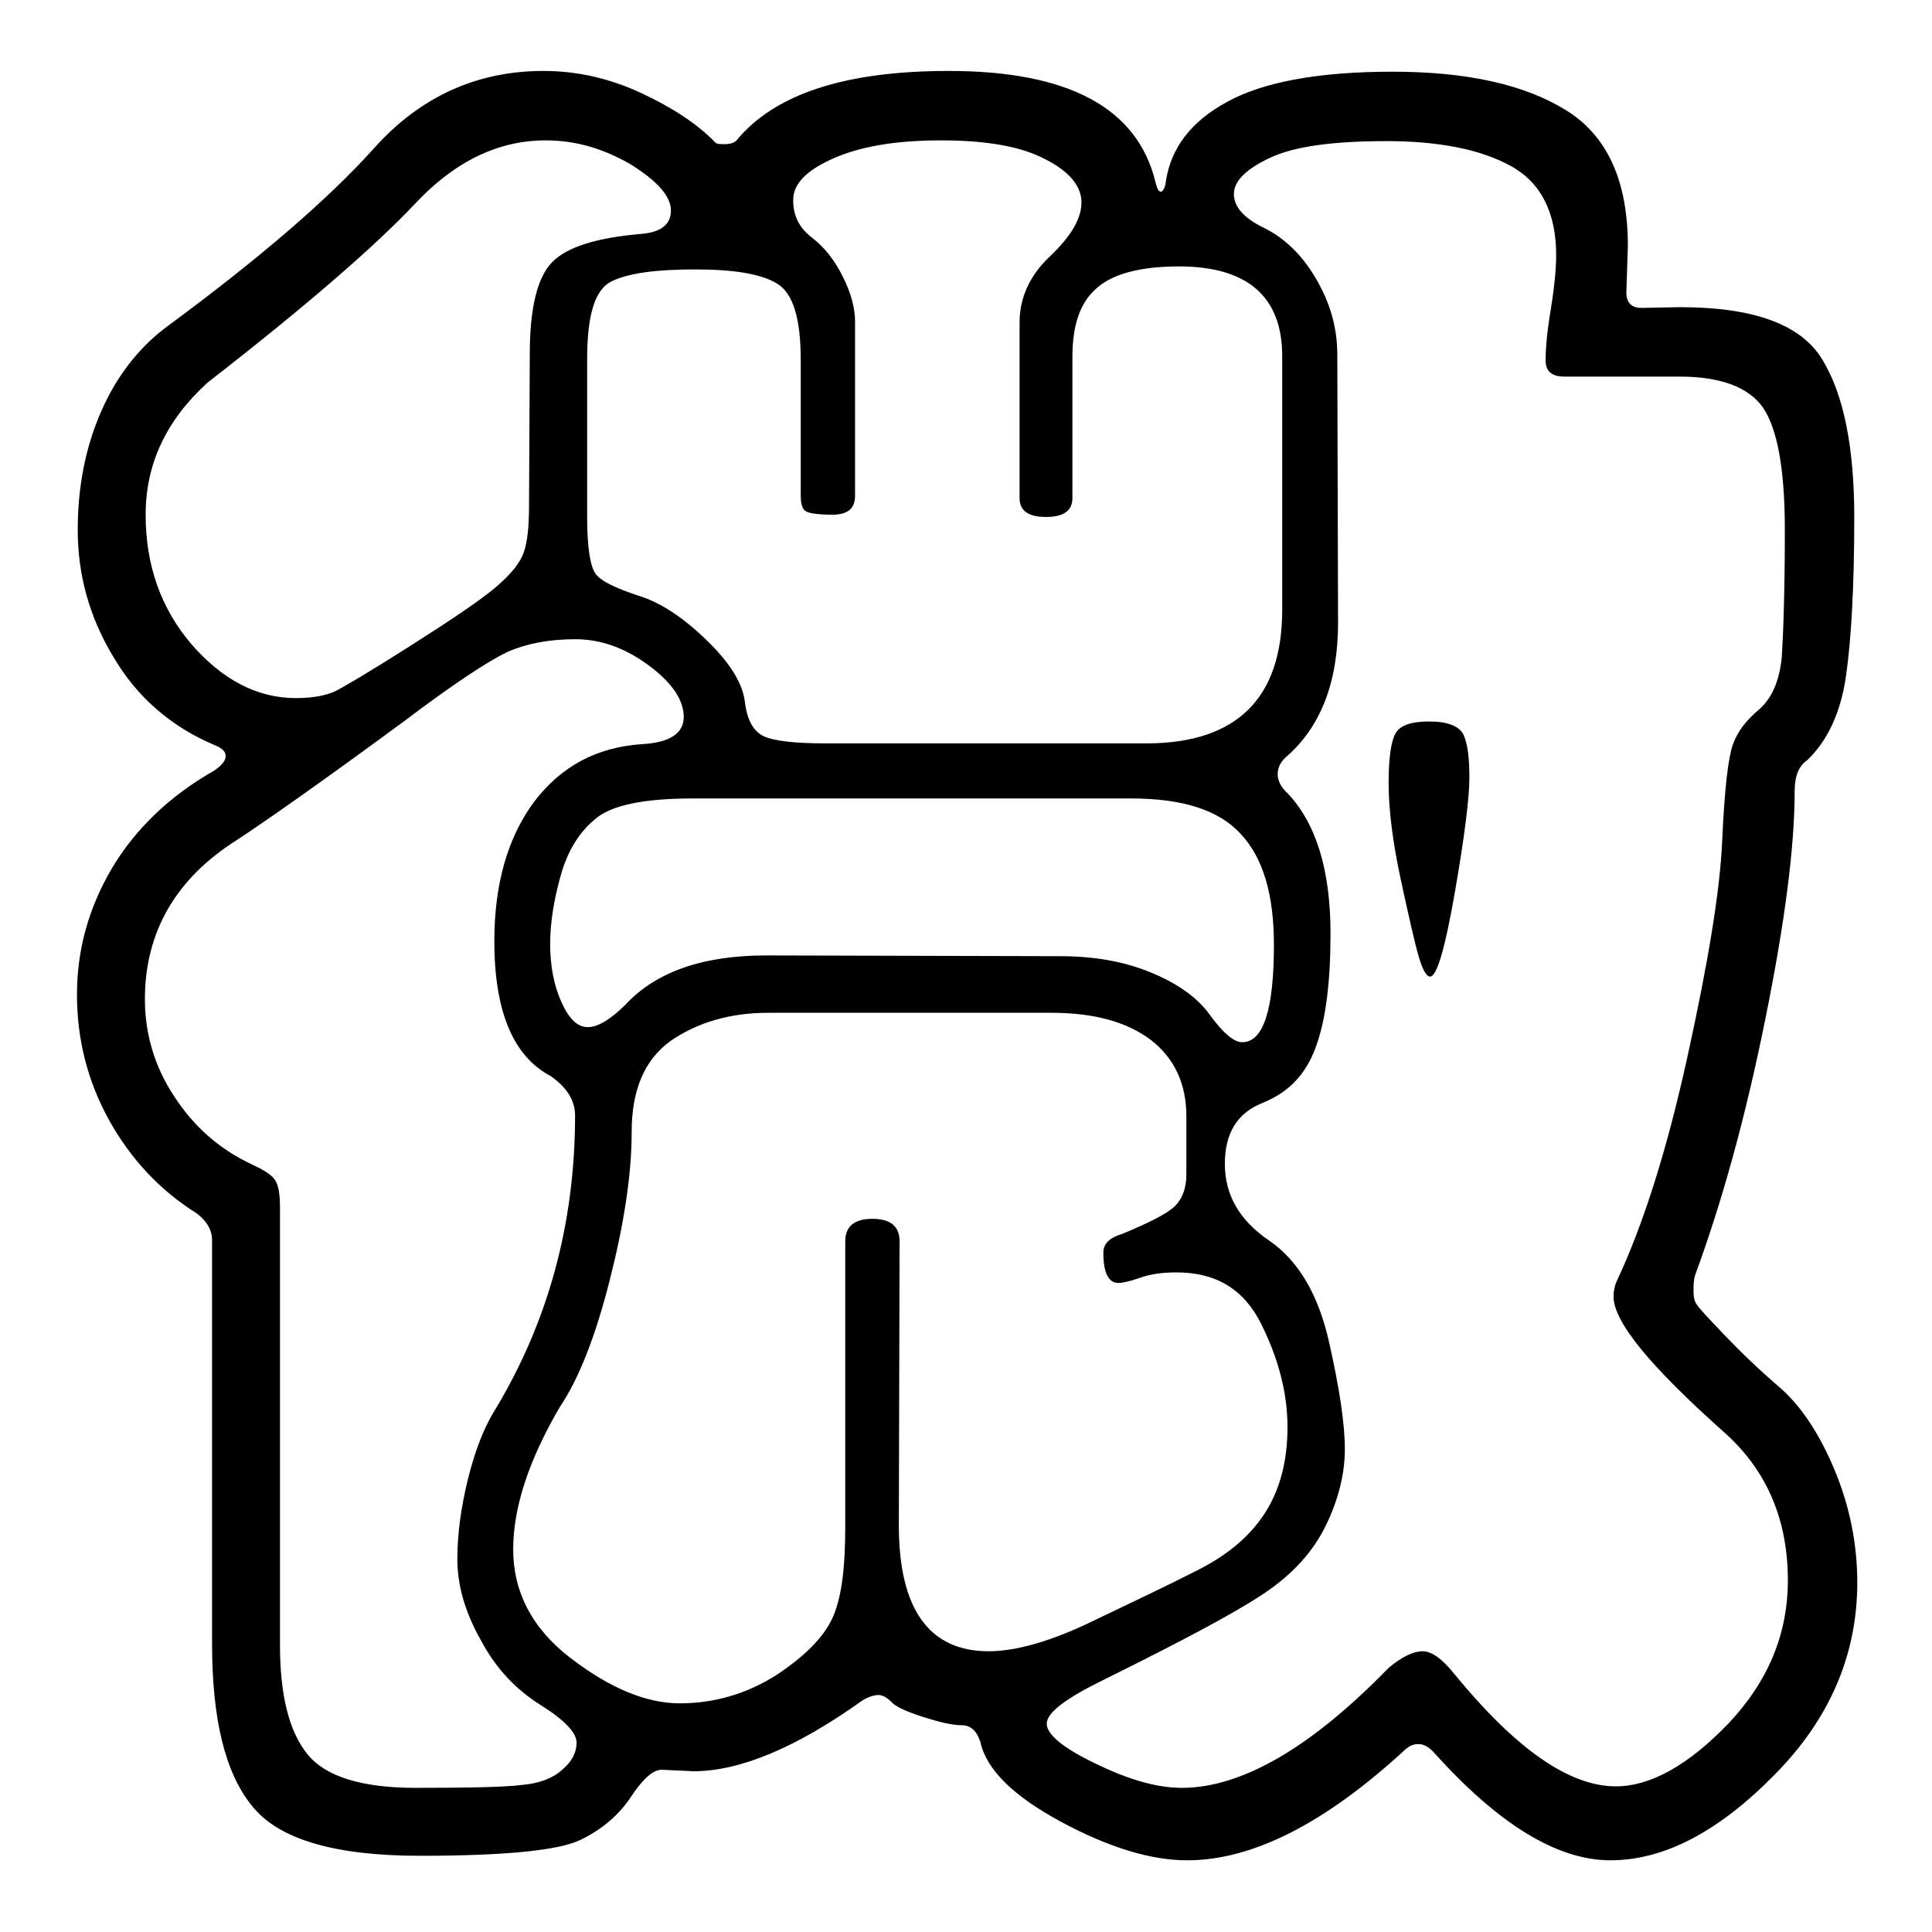 <?xml version="1.0" encoding="utf-8"?>
<!-- Svg Vector Icons : http://www.onlinewebfonts.com/icon -->
<!DOCTYPE svg PUBLIC "-//W3C//DTD SVG 1.1//EN" "http://www.w3.org/Graphics/SVG/1.1/DTD/svg11.dtd">
<svg version="1.1" xmlns="http://www.w3.org/2000/svg" xmlns:xlink="http://www.w3.org/1999/xlink" x="0px" y="0px" viewBox="0 0 256 256" enable-background="new 0 0 256 256" xml:space="preserve">
<g><g><path fill="#000000" d="M222.6,40.7c9.8,0,16.1,2.3,18.9,7c2.8,4.6,4.2,11.6,4.2,20.8s-0.4,16.3-1.1,21.1c-0.7,4.9-2.5,8.6-5.1,11.1c-1.2,0.8-1.7,2.2-1.7,4.2c0,7.3-1.3,17.4-3.9,30.2c-2.6,12.9-5.7,24.1-9.3,33.9c-0.2,0.7-0.2,1.4-0.2,2.1c0,0.7,0.1,1.3,0.4,1.7c0.2,0.4,1.5,1.8,3.7,4.1c2.2,2.3,4.7,4.7,7.5,7.1c2.7,2.4,5.1,6,7.1,10.8c2,4.8,3,9.8,3,14.9c0,9.6-3.7,18.2-11.1,25.6c-7.4,7.5-14.6,11.2-21.6,11.2c-7.1,0-14.9-4.8-23.5-14.4c-0.7-0.7-1.3-1-2-1c-0.7,0-1.3,0.3-2,1c-10.5,9.6-20,14.4-28.6,14.4c-4.8,0-10.4-1.7-16.7-5.1c-6.3-3.4-9.9-6.9-10.7-10.6c-0.5-1.5-1.3-2.2-2.5-2.2c-1.2,0-2.9-0.4-5.1-1.1c-2.2-0.7-3.7-1.4-4.2-2c-0.6-0.6-1.2-0.9-1.7-0.9s-1.3,0.2-2.1,0.7c-8.8,6.3-16.3,9.4-22.4,9.4l-4.2-0.2c-1.2,0-2.5,1.2-4.1,3.6c-1.6,2.4-3.8,4.3-6.7,5.7c-2.9,1.4-10,2.1-21.3,2.1s-18.7-2.2-22.2-6.6c-3.6-4.4-5.3-11.6-5.3-21.5v-53.5c0-1.3-0.7-2.5-2-3.5c-4.8-3-8.7-7.1-11.6-12.3c-2.9-5.2-4.3-10.8-4.3-16.7c0-5.9,1.5-11.4,4.6-16.7c3.1-5.2,7.6-9.6,13.6-13c1-0.7,1.5-1.3,1.5-1.9c0-0.6-0.4-1-1.3-1.4C22.6,96.3,18.1,92.3,15,87c-3.2-5.3-4.7-10.9-4.7-16.8c0-5.9,1.1-11.2,3.2-15.9c2.1-4.7,5.1-8.5,9-11.3c11.9-8.8,21-16.6,27.1-23.4c6.1-6.8,13.6-10.2,22.4-10.2c4.5,0,8.8,1,12.9,2.9c4.1,1.9,7.5,4.1,9.9,6.6c0.2,0.2,0.6,0.2,1.3,0.2c0.7,0,1.2-0.2,1.5-0.5c5-6.1,14.3-9.2,28.1-9.2c15.9,0,25,4.9,27.4,14.7c0.2,0.8,0.4,1.3,0.7,1.3c0.3,0,0.6-0.5,0.7-1.5c0.7-4.3,3.3-7.8,8.1-10.4c4.7-2.6,12-4,21.9-4c9.9,0,17.5,1.7,23,5.1c5.5,3.4,8.2,9.4,8.2,18l-0.2,6.2c0,1.3,0.7,2,2,2L222.6,40.7L222.6,40.7z M70.2,46.9c0-6.1,1-10.2,3-12.2c2-2,5.9-3.2,11.7-3.7c2.6-0.2,4-1.2,4-3.1c0-1.9-1.8-3.9-5.3-6.1c-3.6-2.1-7.3-3.2-11.3-3.2c-6.3,0-12.1,2.8-17.4,8.5c-5.3,5.6-14.4,13.5-27.4,23.6c-5.5,5-8.2,10.8-8.2,17.5s2,12.4,6.1,17.2c4.1,4.7,8.7,7.1,13.8,7.1c2.1,0,3.9-0.3,5.2-0.9C45.6,91,49,89,54.5,85.5s9.2-6,11.2-7.7c2-1.7,3.2-3.2,3.7-4.6c0.5-1.4,0.7-3.5,0.7-6.3L70.2,46.9L70.2,46.9z M37.1,218c0,6.6,1.2,11.4,3.6,14.4c2.4,3,7.2,4.5,14.4,4.5c7.2,0,11.9-0.1,14.2-0.4c2.2-0.2,4-0.9,5.2-2c1.3-1.1,1.9-2.3,1.9-3.6c0-1.3-1.6-3-4.8-5c-3.2-2-5.9-4.8-7.9-8.6c-2.1-3.7-3.1-7.3-3.1-10.7c0-3.4,0.5-6.9,1.4-10.6c0.9-3.6,2-6.5,3.3-8.7c7.3-11.9,10.9-25.1,10.9-39.5c0-2-1.1-3.7-3.2-5.2c-5-2.6-7.5-8.6-7.5-17.9c0-7.6,1.8-13.8,5.3-18.5c3.6-4.7,8.3-7.2,14.3-7.6c3.6-0.2,5.5-1.4,5.5-3.6c0-2.2-1.5-4.5-4.6-6.8c-3.1-2.3-6.3-3.5-9.8-3.5s-6.5,0.6-9,1.7c-2.5,1.2-7.1,4.2-13.7,9.2c-10.6,7.8-18,13-22.1,15.7c-8.1,5.1-12.2,12.2-12.2,21.1c0,4.6,1.3,9,3.9,12.9c2.6,4,6,7,10.3,9c1.5,0.7,2.5,1.3,3,2c0.5,0.7,0.7,1.9,0.7,3.7L37.1,218L37.1,218z M119.1,202.1c0,11.1,4,16.7,11.9,16.7c3.6,0,8.2-1.3,13.6-3.9c5.4-2.6,10.1-4.8,14-6.8c4-2,7-4.5,9-7.6c2-3.1,3-6.9,3-11.4s-1.2-9.1-3.5-13.7c-2.3-4.6-6-6.8-11.2-6.8c-1.8,0-3.4,0.2-4.8,0.7c-1.4,0.5-2.4,0.7-2.9,0.7c-1.3,0-2-1.3-2-4c0-1.2,0.8-2,2.5-2.5c3.6-1.5,6-2.7,7-3.7c1-1,1.5-2.4,1.5-4.2v-7.7c0-4.3-1.6-7.7-4.7-10.1c-3.2-2.4-7.5-3.6-13.2-3.6h-37.5c-5.1,0-9.4,1.3-12.9,3.7c-3.5,2.5-5.2,6.5-5.2,12.1s-1,12.1-2.9,19.6c-1.9,7.5-4.1,13.1-6.6,16.8c-4.1,7-6.2,13.3-6.2,18.9c0,5.6,2.5,10.5,7.6,14.4s9.9,6,14.5,6c4.6,0,8.9-1.3,12.7-3.7c3.8-2.5,6.3-5,7.5-7.6c1.2-2.6,1.7-6.6,1.7-12.1v-37.8c0-2,1.2-3,3.6-3s3.6,1,3.6,3L119.1,202.1L119.1,202.1z M140.5,126.7c4.5,0,8.5,0.7,12.1,2.2c3.6,1.5,6.2,3.4,7.8,5.7c1.7,2.3,3.1,3.5,4.2,3.5c2.8,0,4.2-4.3,4.2-12.9c0-6.6-1.4-11.5-4.4-14.7c-2.9-3.2-7.8-4.7-14.5-4.7H91.8c-6.5,0-10.8,0.9-12.9,2.7c-2.2,1.8-3.7,4.3-4.6,7.5c-0.9,3.2-1.4,6.2-1.4,9.1c0,2.9,0.5,5.5,1.5,7.7c1,2.2,2.1,3.3,3.5,3.3c1.3,0,3-1,5-3c4-4.3,10.2-6.5,18.6-6.5L140.5,126.7L140.5,126.7z M169.9,80.8V47.2c0-7.9-4.6-11.9-13.7-11.9c-5.1,0-8.8,1-10.9,2.9c-2.2,1.9-3.2,4.9-3.2,9.1v18.7c0,1.7-1.2,2.5-3.5,2.5c-2.3,0-3.5-0.8-3.5-2.5V42.7c0-3.3,1.4-6.3,4.1-8.8c2.7-2.6,4.1-4.9,4.1-7.1c0-2.1-1.6-4.1-4.8-5.7c-3.2-1.7-7.8-2.5-13.8-2.5c-6,0-10.7,0.8-14.3,2.4c-3.6,1.6-5.3,3.4-5.3,5.5c0,2.1,0.8,3.7,2.5,5c1.7,1.3,3,3,4.1,5.2c1.1,2.2,1.6,4.2,1.6,5.9v23.1c0,1.7-1,2.5-3,2.5c-2,0-3.2-0.2-3.6-0.5c-0.4-0.3-0.6-1-0.6-2V47.7c0-5.5-1-8.8-3.1-10.1c-2.1-1.3-5.7-1.9-10.9-1.9c-5.2,0-8.9,0.5-11.1,1.6c-2.2,1.1-3.2,4.5-3.2,10.3v20.9c0,4,0.4,6.5,1.1,7.5c0.7,1,2.6,1.9,5.6,2.9c3,0.9,6,2.9,9.1,5.9c3.1,3,4.8,5.7,5.1,8.2s1.2,4,2.6,4.6s4.1,0.9,8.1,0.9h42.8C163.9,98.4,169.9,92.5,169.9,80.8z M177.3,82.5c0,7.9-2.3,13.9-7,17.9c-0.7,0.7-1,1.4-1,2.2c0,0.8,0.4,1.7,1.3,2.5c3.8,4,5.7,10.2,5.7,18.6c0,6.3-0.6,11.3-1.9,14.9c-1.3,3.7-3.6,6.1-7,7.5c-3.4,1.3-5.1,4-5.1,8.1c0,4.1,1.9,7.5,5.9,10.2c3.9,2.7,6.5,7.2,7.9,13.4c1.4,6.2,2.1,10.9,2.1,14.2c0,3.2-0.8,6.6-2.5,10.1c-1.7,3.5-4.4,6.5-8.3,9.1s-10.9,6.3-21,11.3c-5.1,2.5-7.7,4.4-7.7,5.9c0,1.4,2.1,3.2,6.5,5.3c4.3,2.1,8.1,3.2,11.4,3.2c7.9,0,17.1-5.3,27.4-15.9c1.8-1.5,3.3-2.2,4.5-2.2s2.6,1,4.2,3c8.1,9.9,15.2,14.9,21.4,14.9c4.6,0,9.6-2.8,14.9-8.3c5.3-5.6,7.9-11.9,7.9-19c0-7.9-2.7-14.4-8.2-19.4c-9.9-8.8-14.9-14.8-14.9-18.2c0-0.8,0.2-1.6,0.5-2.2c3.5-7.5,6.6-17.3,9.3-29.6c2.7-12.3,4.3-21.8,4.6-28.6c0.3-6.8,0.8-11,1.4-12.7c0.6-1.7,1.7-3.2,3.5-4.7c1.7-1.5,2.7-3.8,3-7c0.2-3.2,0.4-8.7,0.4-16.8s-1-13.4-2.9-16.2c-1.9-2.7-5.6-4.1-11.1-4.1h-15.2c-1.7,0-2.5-0.7-2.5-2.2s0.2-3.8,0.7-6.8c0.5-3.1,0.7-5.4,0.7-7.1c0-5.6-2-9.6-6-11.8c-4-2.2-9.5-3.3-16.5-3.3c-7.1,0-12.2,0.7-15.4,2.2c-3.2,1.5-4.8,3.1-4.8,4.8c0,1.7,1.3,3.2,4,4.5c2.6,1.3,4.9,3.4,6.8,6.6c1.9,3.2,2.9,6.5,2.9,10.2L177.3,82.5L177.3,82.5z M194.7,103.1c0,2.5-0.6,7.5-1.9,15c-1.3,7.5-2.4,11.3-3.3,11.3c-0.5,0-1-0.9-1.5-2.6c-0.5-1.7-1.3-5.2-2.4-10.3c-1.1-5.1-1.6-9.4-1.6-12.7s0.3-5.5,0.9-6.6c0.6-1.1,2.1-1.6,4.5-1.6c2.4,0,3.9,0.6,4.5,1.7C194.5,98.6,194.7,100.5,194.7,103.1z"/></g></g>
</svg>